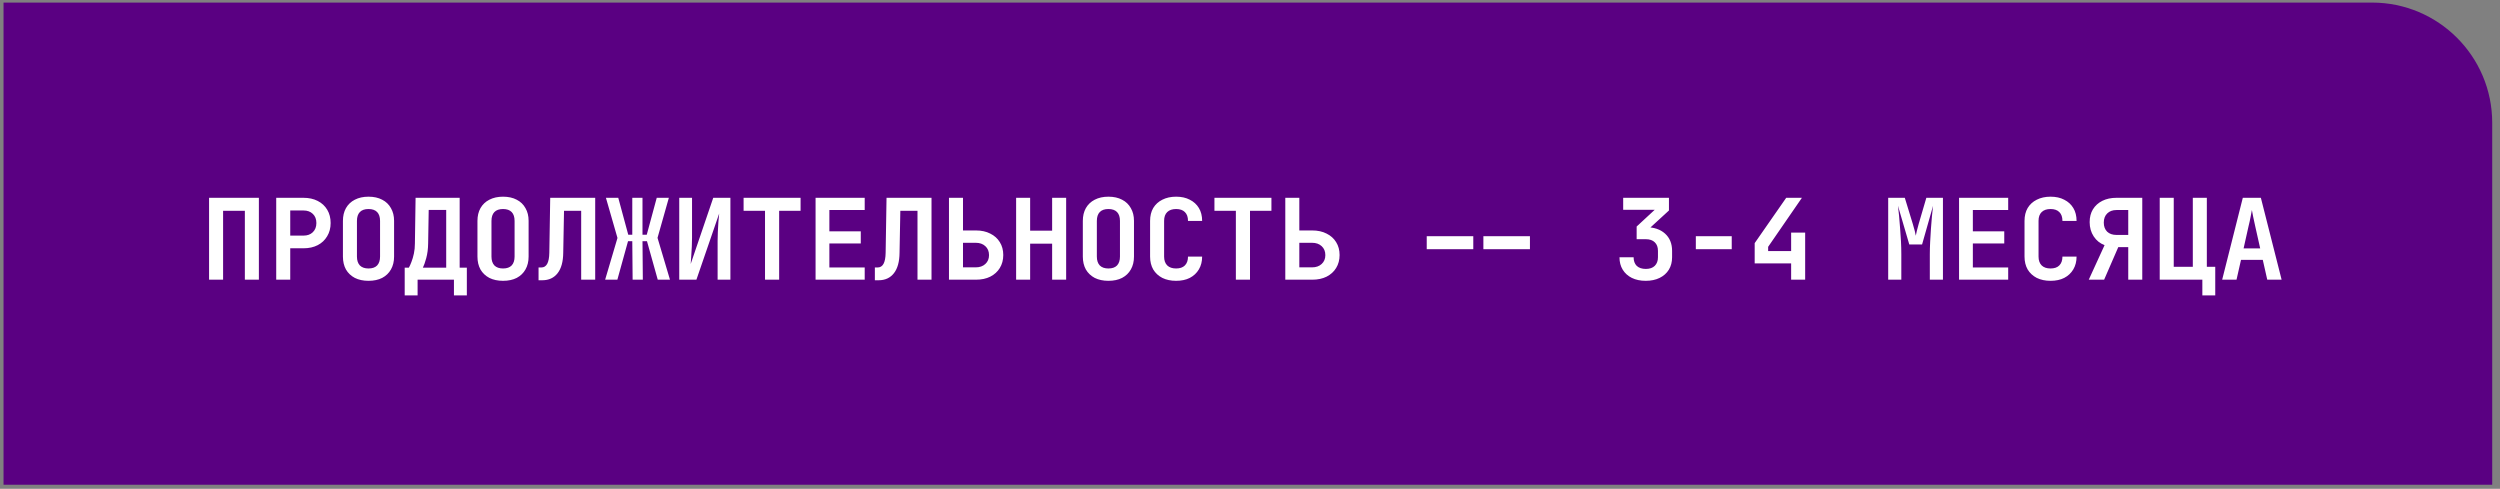 <?xml version="1.0" encoding="UTF-8"?> <svg xmlns="http://www.w3.org/2000/svg" width="312" height="61" viewBox="0 0 312 61" fill="none"><rect x="0" y="0" width="312" height="61" fill="#808080" stroke="none"/><path d="M0.442 0.322H296.028C304.312 0.322 311.028 7.038 311.028 15.322V60.491H0.442V0.322Z" fill="#5A0082"></path><path d="M26.092 34.906V24.686H32.308V34.906H30.558V26.31H27.842V34.906H26.092ZM34.472 34.906V24.686H37.874C38.556 24.686 39.148 24.817 39.653 25.078C40.166 25.34 40.562 25.708 40.843 26.184C41.123 26.651 41.263 27.202 41.263 27.836C41.263 28.462 41.118 29.012 40.828 29.488C40.548 29.964 40.157 30.333 39.653 30.594C39.148 30.856 38.556 30.986 37.874 30.986H36.222V34.906H34.472ZM36.222 29.404H37.874C38.36 29.404 38.747 29.264 39.036 28.984C39.335 28.695 39.484 28.312 39.484 27.836C39.484 27.351 39.335 26.968 39.036 26.688C38.747 26.408 38.36 26.268 37.874 26.268H36.222V29.404ZM45.989 35.046C45.336 35.046 44.766 34.925 44.281 34.682C43.805 34.43 43.436 34.08 43.175 33.632C42.923 33.175 42.797 32.638 42.797 32.022V27.57C42.797 26.954 42.923 26.422 43.175 25.974C43.436 25.517 43.805 25.167 44.281 24.924C44.766 24.672 45.336 24.546 45.989 24.546C46.652 24.546 47.221 24.672 47.697 24.924C48.173 25.167 48.537 25.517 48.789 25.974C49.05 26.422 49.181 26.95 49.181 27.556V32.022C49.181 32.638 49.05 33.175 48.789 33.632C48.537 34.08 48.173 34.43 47.697 34.682C47.221 34.925 46.652 35.046 45.989 35.046ZM45.989 33.506C46.465 33.506 46.824 33.38 47.067 33.128C47.31 32.867 47.431 32.498 47.431 32.022V27.57C47.431 27.085 47.31 26.716 47.067 26.464C46.824 26.212 46.465 26.086 45.989 26.086C45.513 26.086 45.154 26.212 44.911 26.464C44.668 26.716 44.547 27.085 44.547 27.57V32.022C44.547 32.498 44.668 32.867 44.911 33.128C45.163 33.38 45.522 33.506 45.989 33.506ZM50.506 36.866V33.408H51.024C51.126 33.231 51.234 32.993 51.346 32.694C51.467 32.386 51.57 32.036 51.654 31.644C51.738 31.252 51.78 30.832 51.78 30.384L51.864 24.686H57.366V33.408H58.262V36.866H56.652V34.906H52.116V36.866H50.506ZM52.774 33.408H55.686V26.198H53.502L53.432 30.384C53.422 31.066 53.343 31.677 53.194 32.218C53.044 32.76 52.904 33.156 52.774 33.408ZM62.778 35.046C62.125 35.046 61.556 34.925 61.07 34.682C60.594 34.43 60.225 34.08 59.964 33.632C59.712 33.175 59.586 32.638 59.586 32.022V27.57C59.586 26.954 59.712 26.422 59.964 25.974C60.225 25.517 60.594 25.167 61.07 24.924C61.556 24.672 62.125 24.546 62.778 24.546C63.441 24.546 64.01 24.672 64.486 24.924C64.962 25.167 65.326 25.517 65.578 25.974C65.84 26.422 65.97 26.95 65.97 27.556V32.022C65.97 32.638 65.84 33.175 65.578 33.632C65.326 34.08 64.962 34.43 64.486 34.682C64.01 34.925 63.441 35.046 62.778 35.046ZM62.778 33.506C63.254 33.506 63.614 33.38 63.856 33.128C64.099 32.867 64.22 32.498 64.22 32.022V27.57C64.22 27.085 64.099 26.716 63.856 26.464C63.614 26.212 63.254 26.086 62.778 26.086C62.302 26.086 61.943 26.212 61.7 26.464C61.458 26.716 61.336 27.085 61.336 27.57V32.022C61.336 32.498 61.458 32.867 61.7 33.128C61.952 33.38 62.312 33.506 62.778 33.506ZM67.211 34.976V33.38H67.561C67.878 33.38 68.121 33.231 68.289 32.932C68.457 32.624 68.545 32.162 68.555 31.546L68.667 24.686H74.281V34.906H72.531V26.31H70.389L70.291 31.546C70.281 32.657 70.048 33.506 69.591 34.094C69.133 34.682 68.494 34.976 67.673 34.976H67.211ZM75.521 34.906L77.061 29.698L75.619 24.686H77.159L78.405 29.292H78.909V24.686H80.183V29.292H80.715L81.961 24.686H83.473L82.059 29.684L83.613 34.906H82.087L80.743 30.104H80.183L80.225 34.906H78.951L78.909 30.104H78.377L77.047 34.906H75.521ZM84.77 34.906V24.686H86.366V29.684C86.366 30.011 86.356 30.375 86.338 30.776C86.319 31.178 86.296 31.57 86.268 31.952C86.24 32.335 86.216 32.666 86.198 32.946L89.012 24.686H91.154V34.906H89.558V30.062C89.558 29.736 89.567 29.362 89.586 28.942C89.604 28.522 89.628 28.107 89.656 27.696C89.693 27.286 89.726 26.936 89.754 26.646L86.912 34.906H84.77ZM95.474 34.906V26.31H92.8V24.686H99.912V26.31H97.238V34.906H95.474ZM101.783 34.906V24.686H107.915V26.212H103.505V28.872H107.425V30.384H103.505V33.38H107.915V34.906H101.783ZM109.183 34.976V33.38H109.533C109.851 33.38 110.093 33.231 110.261 32.932C110.429 32.624 110.518 32.162 110.527 31.546L110.639 24.686H116.253V34.906H114.503V26.31H112.361L112.263 31.546C112.254 32.657 112.021 33.506 111.563 34.094C111.106 34.682 110.467 34.976 109.645 34.976H109.183ZM118.432 34.906V24.686H120.182V28.76H121.792C122.483 28.76 123.08 28.891 123.584 29.152C124.097 29.404 124.494 29.759 124.774 30.216C125.063 30.674 125.208 31.21 125.208 31.826C125.208 32.442 125.063 32.984 124.774 33.45C124.494 33.908 124.097 34.267 123.584 34.528C123.08 34.78 122.483 34.906 121.792 34.906H118.432ZM120.182 33.366H121.764C122.268 33.366 122.669 33.226 122.968 32.946C123.276 32.666 123.43 32.298 123.43 31.84C123.43 31.374 123.276 31 122.968 30.72C122.669 30.44 122.268 30.3 121.764 30.3H120.182V33.366ZM126.812 34.906V24.686H128.562V28.788H131.306V24.686H133.056V34.906H131.306V30.412H128.562V34.906H126.812ZM138.329 35.046C137.676 35.046 137.106 34.925 136.621 34.682C136.145 34.43 135.776 34.08 135.515 33.632C135.263 33.175 135.137 32.638 135.137 32.022V27.57C135.137 26.954 135.263 26.422 135.515 25.974C135.776 25.517 136.145 25.167 136.621 24.924C137.106 24.672 137.676 24.546 138.329 24.546C138.992 24.546 139.561 24.672 140.037 24.924C140.513 25.167 140.877 25.517 141.129 25.974C141.39 26.422 141.521 26.95 141.521 27.556V32.022C141.521 32.638 141.39 33.175 141.129 33.632C140.877 34.08 140.513 34.43 140.037 34.682C139.561 34.925 138.992 35.046 138.329 35.046ZM138.329 33.506C138.805 33.506 139.164 33.38 139.407 33.128C139.65 32.867 139.771 32.498 139.771 32.022V27.57C139.771 27.085 139.65 26.716 139.407 26.464C139.164 26.212 138.805 26.086 138.329 26.086C137.853 26.086 137.494 26.212 137.251 26.464C137.008 26.716 136.887 27.085 136.887 27.57V32.022C136.887 32.498 137.008 32.867 137.251 33.128C137.503 33.38 137.862 33.506 138.329 33.506ZM146.779 35.046C146.126 35.046 145.552 34.925 145.057 34.682C144.572 34.43 144.194 34.08 143.923 33.632C143.662 33.175 143.531 32.638 143.531 32.022V27.57C143.531 26.945 143.662 26.408 143.923 25.96C144.194 25.512 144.572 25.167 145.057 24.924C145.552 24.672 146.126 24.546 146.779 24.546C147.442 24.546 148.011 24.672 148.487 24.924C148.973 25.167 149.351 25.512 149.621 25.96C149.892 26.408 150.027 26.945 150.027 27.57H148.263C148.263 27.085 148.133 26.716 147.871 26.464C147.619 26.212 147.255 26.086 146.779 26.086C146.303 26.086 145.935 26.212 145.673 26.464C145.412 26.716 145.281 27.08 145.281 27.556V32.022C145.281 32.498 145.412 32.867 145.673 33.128C145.935 33.38 146.303 33.506 146.779 33.506C147.255 33.506 147.619 33.38 147.871 33.128C148.133 32.867 148.263 32.498 148.263 32.022H150.027C150.027 32.629 149.892 33.161 149.621 33.618C149.351 34.076 148.973 34.43 148.487 34.682C148.011 34.925 147.442 35.046 146.779 35.046ZM154.236 34.906V26.31H151.562V24.686H158.674V26.31H156V34.906H154.236ZM160.405 34.906V24.686H162.155V28.76H163.765C164.455 28.76 165.053 28.891 165.557 29.152C166.07 29.404 166.467 29.759 166.747 30.216C167.036 30.674 167.181 31.21 167.181 31.826C167.181 32.442 167.036 32.984 166.747 33.45C166.467 33.908 166.07 34.267 165.557 34.528C165.053 34.78 164.455 34.906 163.765 34.906H160.405ZM162.155 33.366H163.737C164.241 33.366 164.642 33.226 164.941 32.946C165.249 32.666 165.403 32.298 165.403 31.84C165.403 31.374 165.249 31 164.941 30.72C164.642 30.44 164.241 30.3 163.737 30.3H162.155V33.366ZM185.126 31.098V29.474H190.936V31.098H185.126ZM178.056 31.098V29.474H183.866V31.098H178.056ZM205.387 35.046C204.724 35.046 204.146 34.925 203.651 34.682C203.166 34.44 202.788 34.099 202.517 33.66C202.246 33.222 202.111 32.704 202.111 32.106H203.875C203.875 32.564 204.006 32.923 204.267 33.184C204.538 33.436 204.916 33.562 205.401 33.562C205.886 33.562 206.26 33.432 206.521 33.17C206.782 32.909 206.913 32.554 206.913 32.106V31.308C206.913 30.851 206.782 30.496 206.521 30.244C206.26 29.983 205.886 29.852 205.401 29.852H204.253V28.27L206.507 26.184H202.573V24.686H208.285V26.268L205.401 28.914V28.354C206.409 28.354 207.207 28.62 207.795 29.152C208.383 29.684 208.677 30.403 208.677 31.308V32.106C208.677 32.704 208.542 33.222 208.271 33.66C208 34.099 207.618 34.44 207.123 34.682C206.628 34.925 206.05 35.046 205.387 35.046ZM211.64 31.098V29.474H216.12V31.098H211.64ZM223.534 34.906V32.876H218.984V30.342L222.918 24.686H224.878L220.664 30.804V31.336H223.534V29.026H225.284V34.906H223.534ZM235.647 34.906V24.686H237.719L238.713 27.934C238.816 28.261 238.9 28.56 238.965 28.83C239.031 29.101 239.073 29.297 239.091 29.418C239.11 29.297 239.152 29.101 239.217 28.83C239.283 28.56 239.362 28.261 239.455 27.934L240.407 24.686H242.479V34.906H240.841V31.728C240.841 31.262 240.855 30.753 240.883 30.202C240.911 29.652 240.944 29.101 240.981 28.55C241.019 28 241.061 27.477 241.107 26.982C241.163 26.488 241.21 26.054 241.247 25.68L239.875 30.51H238.279L236.865 25.68C236.912 26.035 236.959 26.455 237.005 26.94C237.052 27.416 237.094 27.93 237.131 28.48C237.178 29.022 237.215 29.572 237.243 30.132C237.271 30.692 237.285 31.224 237.285 31.728V34.906H235.647ZM244.49 34.906V24.686H250.622V26.212H246.212V28.872H250.132V30.384H246.212V33.38H250.622V34.906H244.49ZM255.908 35.046C255.255 35.046 254.681 34.925 254.186 34.682C253.701 34.43 253.323 34.08 253.052 33.632C252.791 33.175 252.66 32.638 252.66 32.022V27.57C252.66 26.945 252.791 26.408 253.052 25.96C253.323 25.512 253.701 25.167 254.186 24.924C254.681 24.672 255.255 24.546 255.908 24.546C256.571 24.546 257.14 24.672 257.616 24.924C258.102 25.167 258.48 25.512 258.75 25.96C259.021 26.408 259.156 26.945 259.156 27.57H257.392C257.392 27.085 257.262 26.716 257 26.464C256.748 26.212 256.384 26.086 255.908 26.086C255.432 26.086 255.064 26.212 254.802 26.464C254.541 26.716 254.41 27.08 254.41 27.556V32.022C254.41 32.498 254.541 32.867 254.802 33.128C255.064 33.38 255.432 33.506 255.908 33.506C256.384 33.506 256.748 33.38 257 33.128C257.262 32.867 257.392 32.498 257.392 32.022H259.156C259.156 32.629 259.021 33.161 258.75 33.618C258.48 34.076 258.102 34.43 257.616 34.682C257.14 34.925 256.571 35.046 255.908 35.046ZM260.677 34.906L262.651 30.594C262.082 30.38 261.629 30.016 261.293 29.502C260.957 28.989 260.789 28.396 260.789 27.724C260.789 27.108 260.924 26.576 261.195 26.128C261.475 25.671 261.867 25.316 262.371 25.064C262.875 24.812 263.463 24.686 264.135 24.686H267.355V34.906H265.605V30.846H264.359L262.595 34.906H260.677ZM264.135 29.32H265.605V26.212H264.135C263.659 26.212 263.276 26.352 262.987 26.632C262.698 26.912 262.553 27.295 262.553 27.78C262.553 28.256 262.693 28.634 262.973 28.914C263.262 29.185 263.65 29.32 264.135 29.32ZM274.853 36.866V34.906H269.533V24.686H271.283V33.296H273.663V24.686H275.413V33.296H276.463V36.866H274.853ZM277.326 34.906L279.902 24.686H282.156L284.746 34.906H282.954L282.394 32.428H279.678L279.118 34.906H277.326ZM280 31H282.072L281.456 28.256C281.353 27.799 281.265 27.388 281.19 27.024C281.115 26.651 281.064 26.38 281.036 26.212C281.008 26.38 280.957 26.651 280.882 27.024C280.817 27.388 280.728 27.794 280.616 28.242L280 31Z" fill="white"></path></svg> 